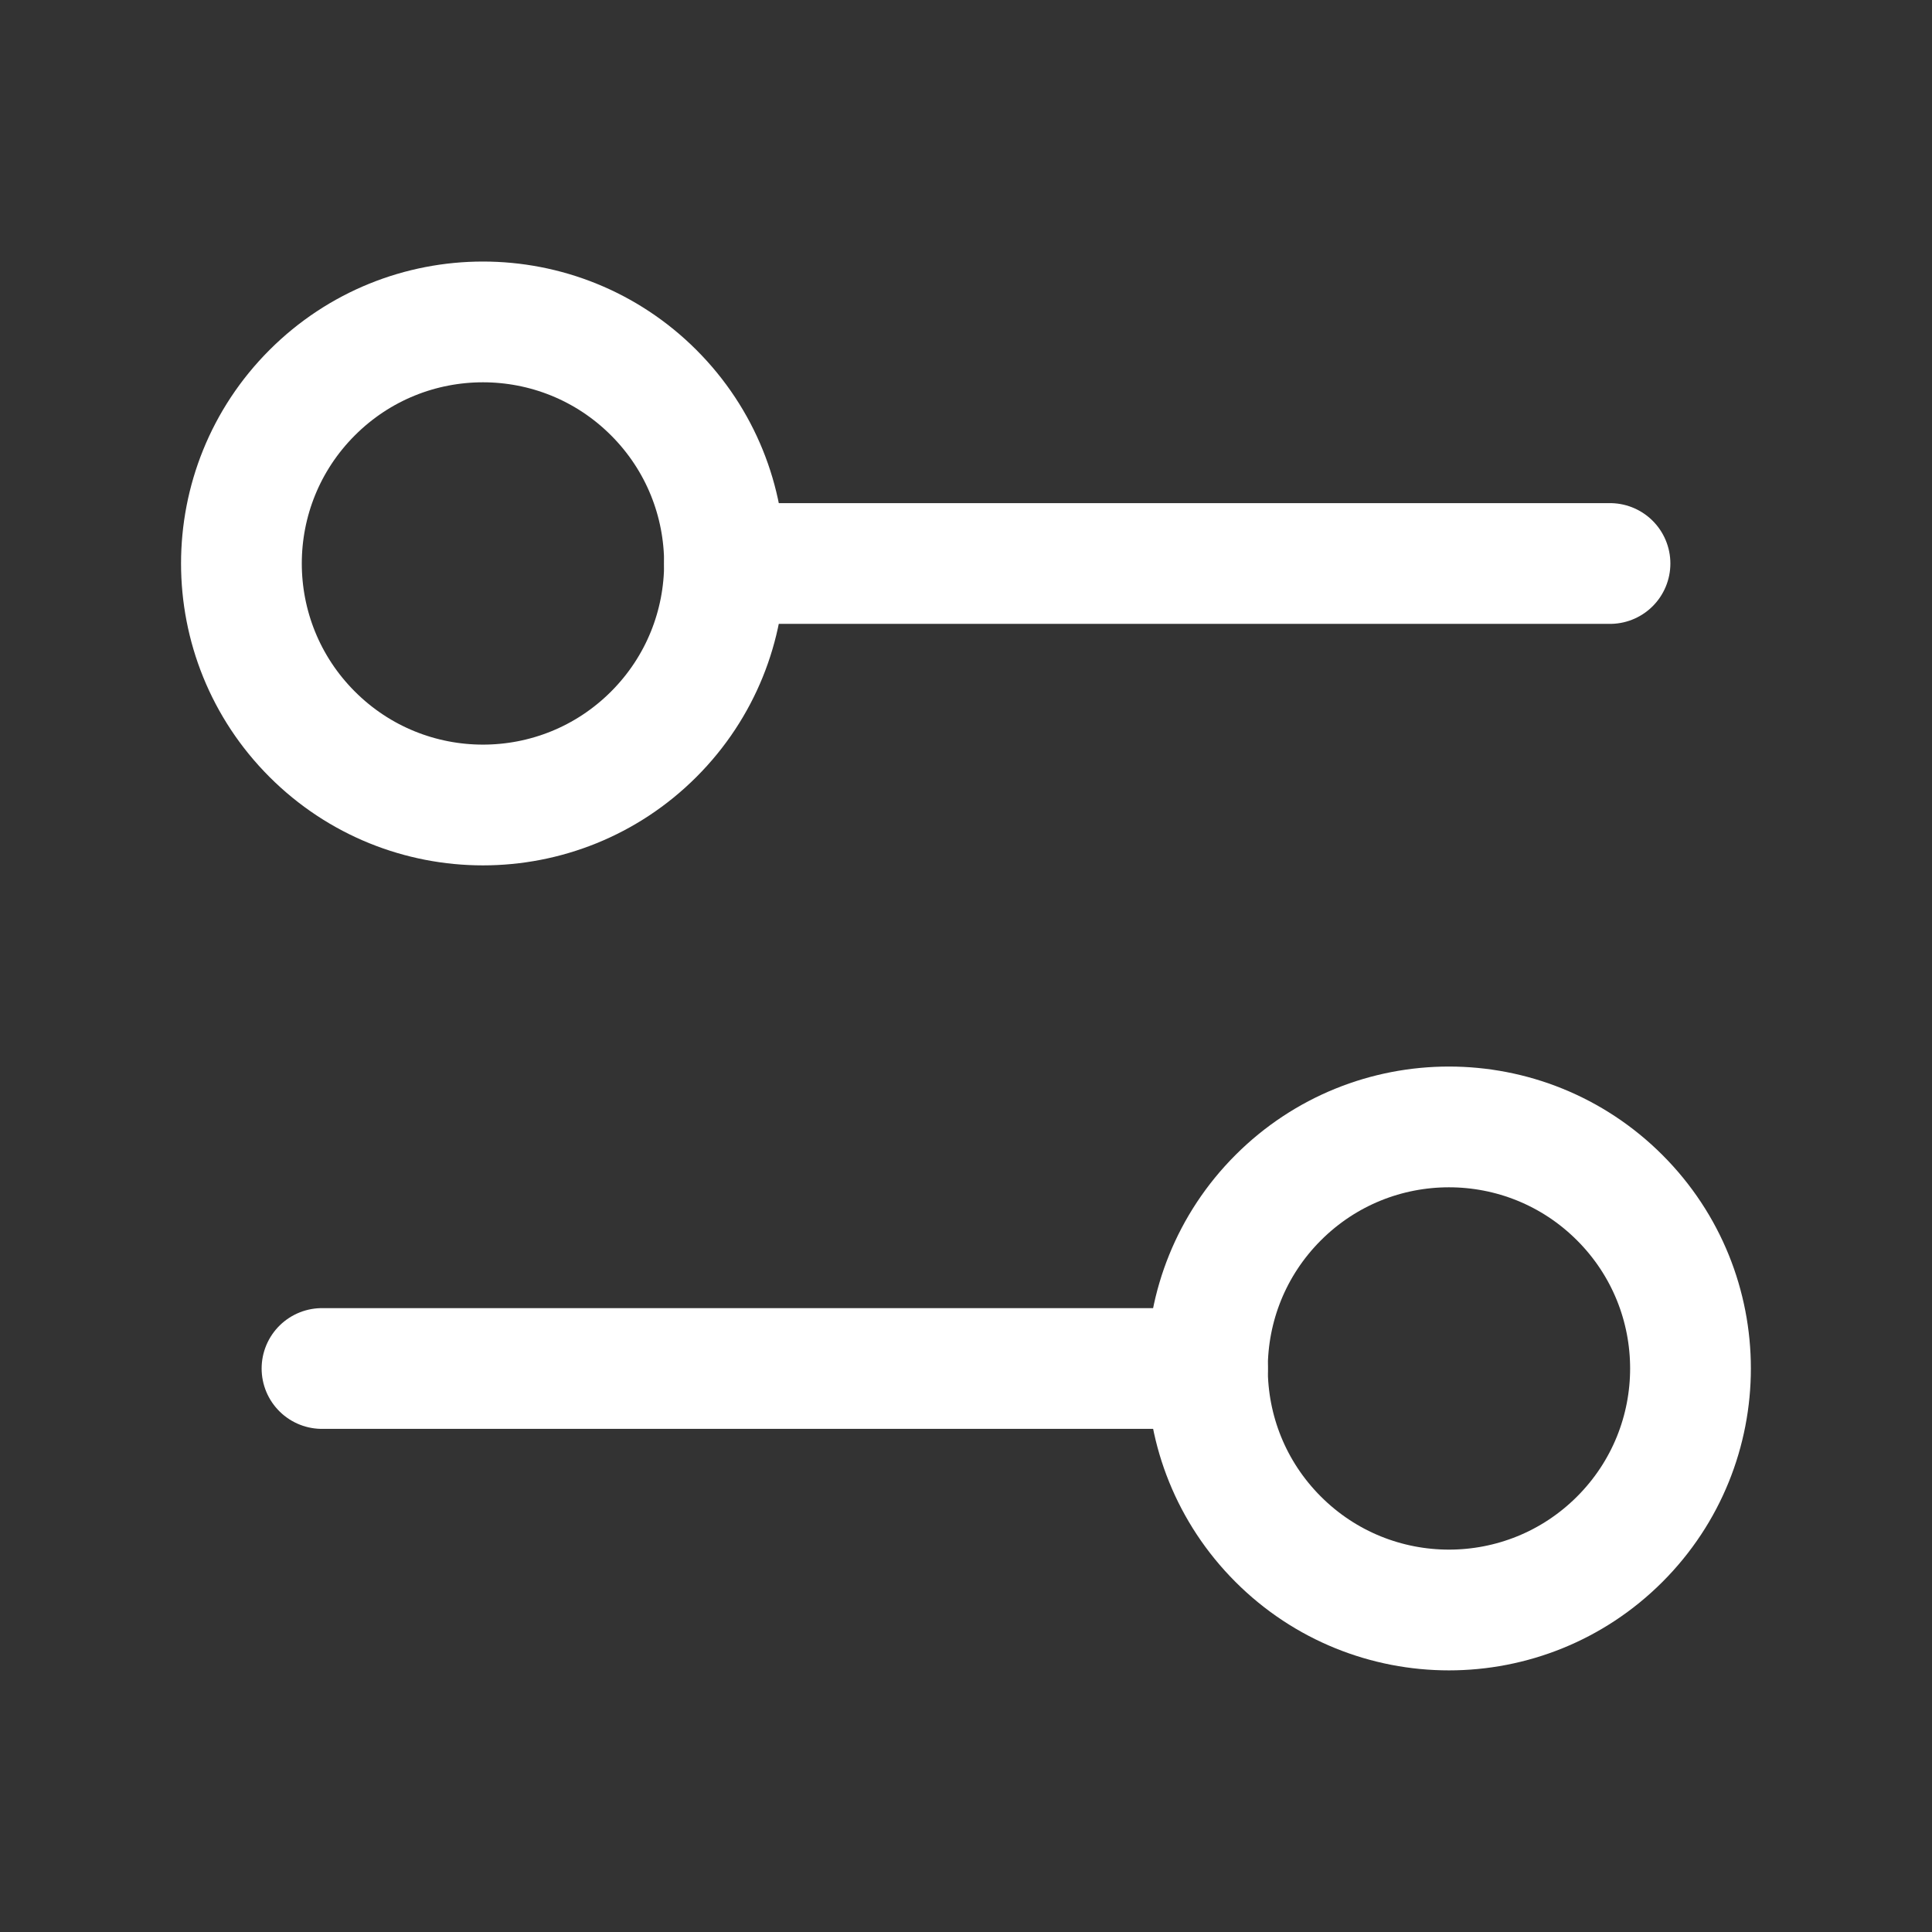<svg height="24" viewBox="0 0 24 24" width="24" xmlns="http://www.w3.org/2000/svg"><rect x="0" y="0" width="24" height="24" fill="#333333" stroke="none"/><g fill="none" fill-rule="evenodd"><g fill-rule="nonzero" stroke="#fff" stroke-linecap="round" stroke-linejoin="round" stroke-width="1.5" transform="translate(3 4)"><path d="m5.121 5.121c-1.172 1.172-3.071 1.172-4.243 0s-1.172-3.071 0-4.243 3.071-1.172 4.243 0 1.172 3.071 0 4.243z"/><path d="m17 3h-11"/><path d="m17.121 15.121c-1.172 1.172-3.071 1.172-4.243 0s-1.172-3.071 0-4.243 3.071-1.172 4.243 0 1.172 3.071 0 4.243z"/><path d="m1 13h11"/></g><path d="m0 0h24v24h-24z"/></g></svg>